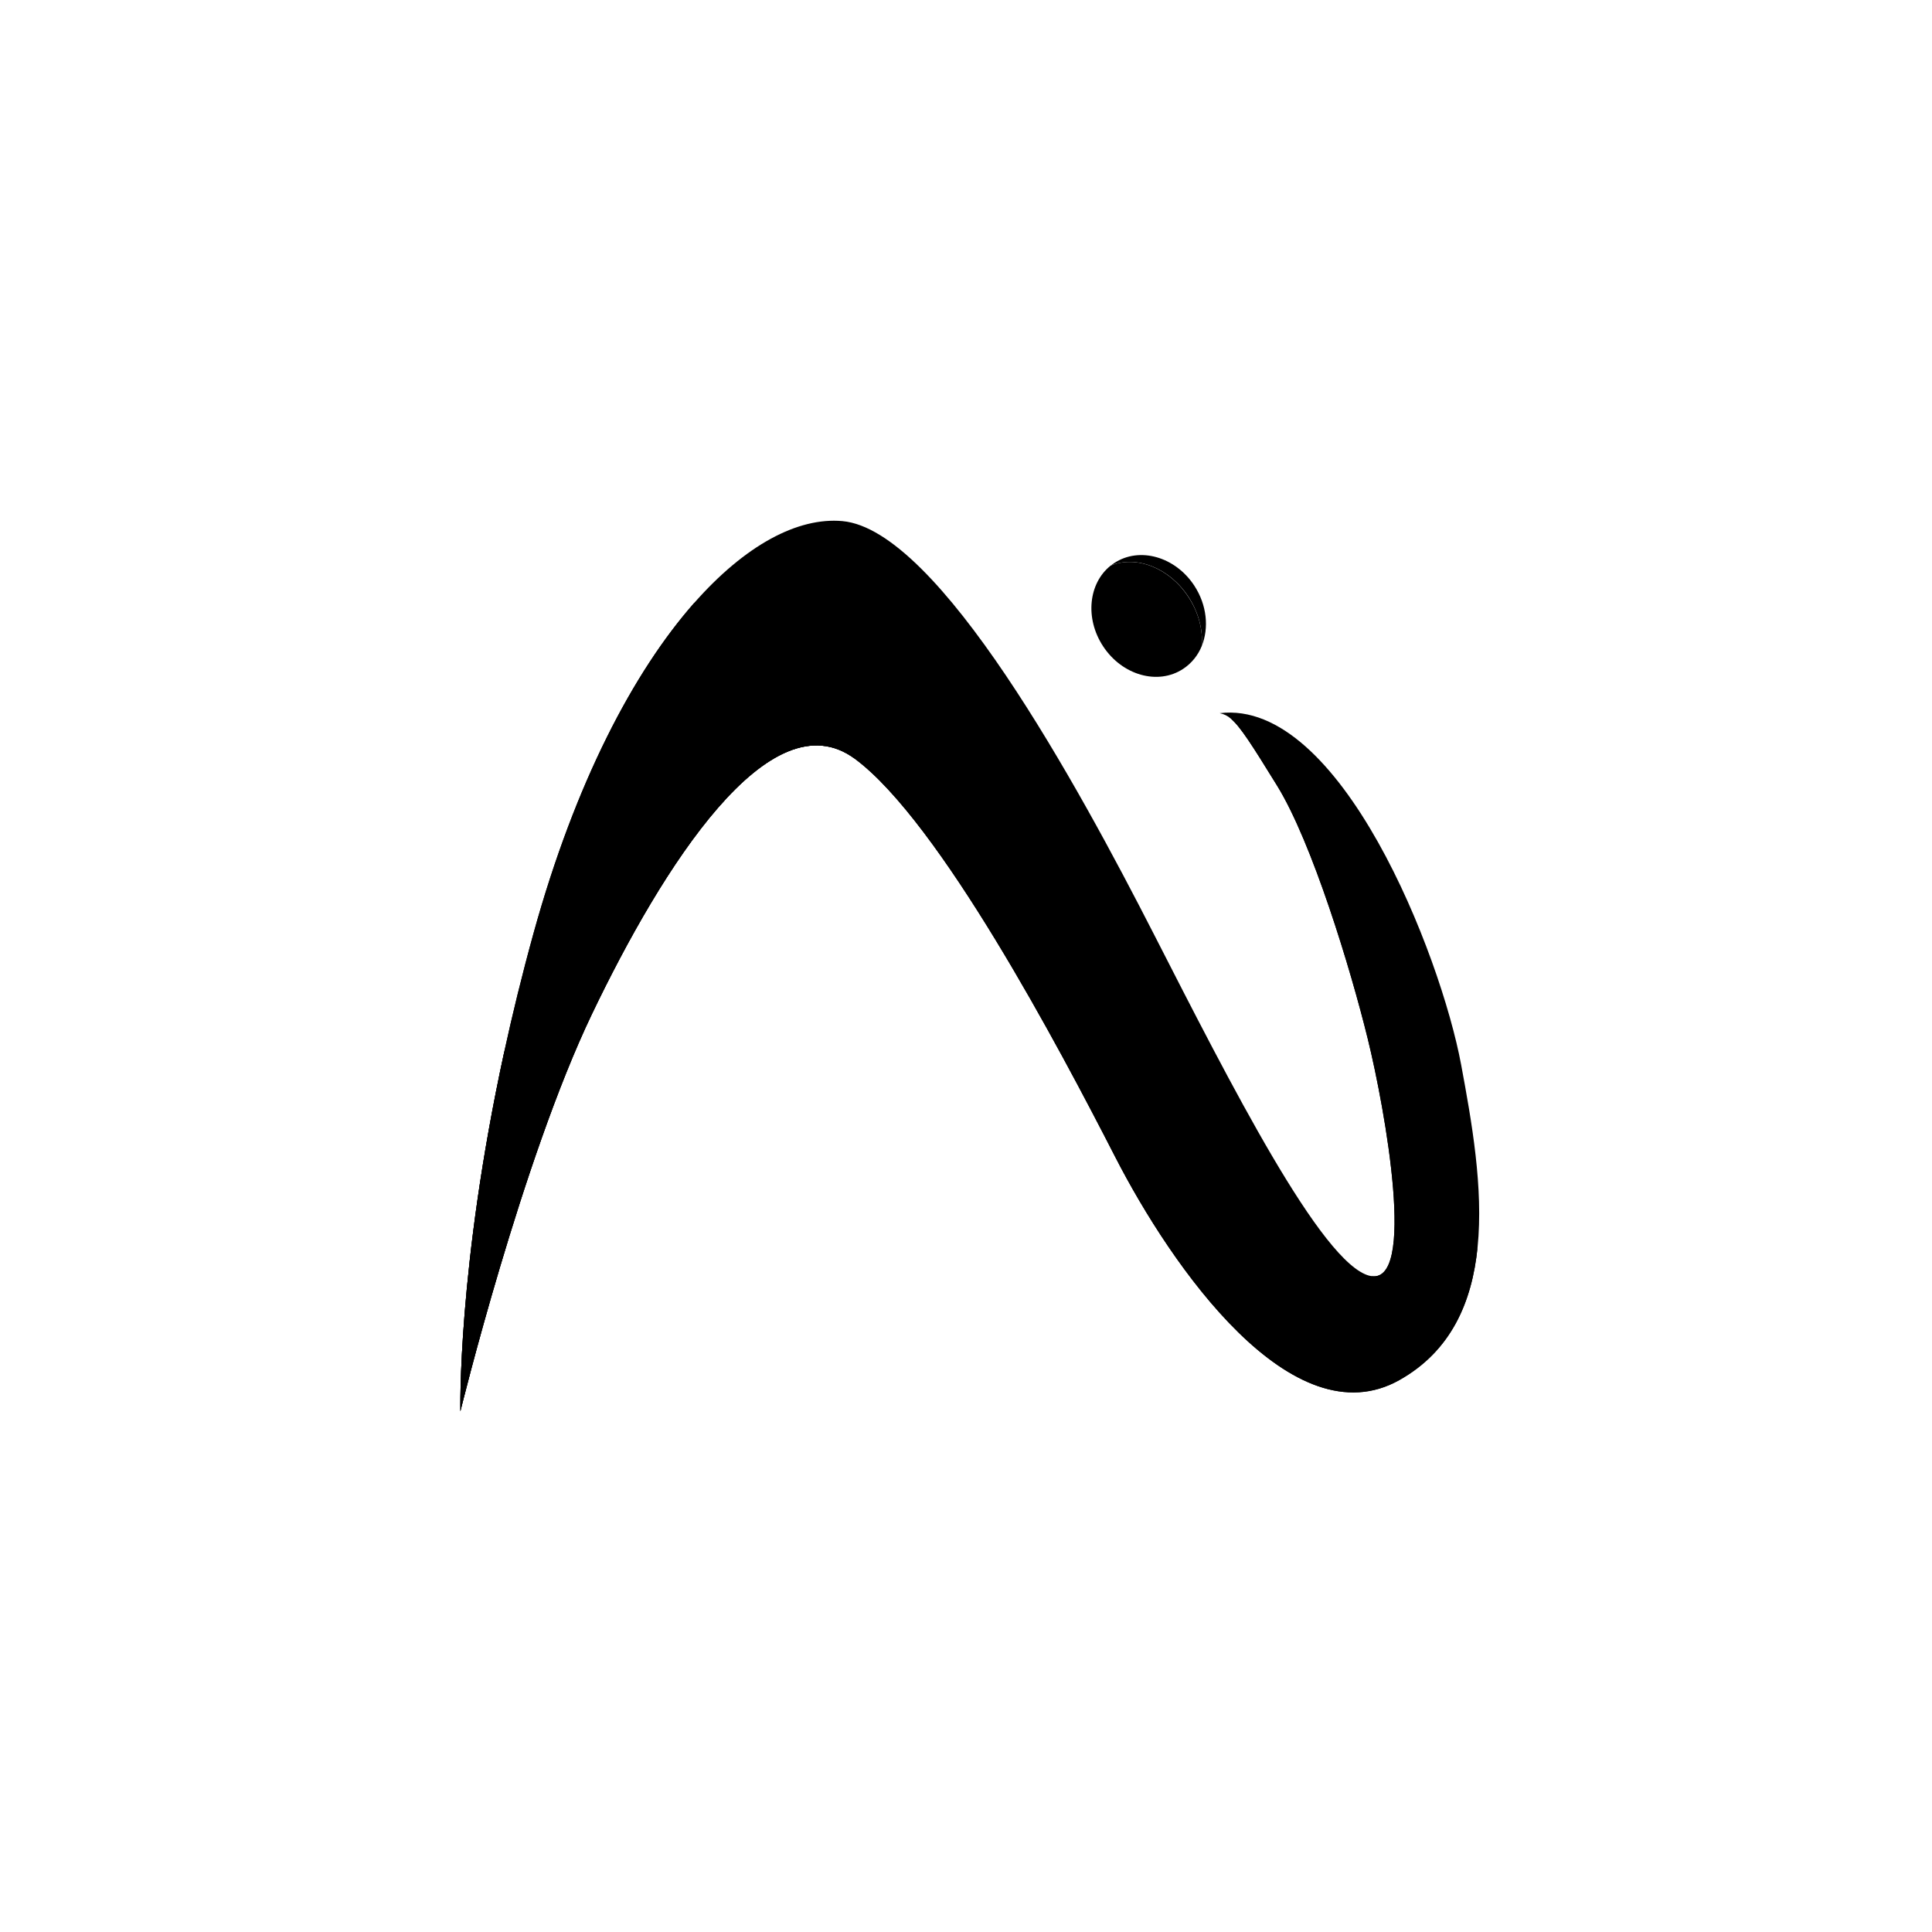 <?xml version="1.0" encoding="UTF-8"?>
<svg xmlns="http://www.w3.org/2000/svg" width="64" height="64" viewBox="0 0 64 64" fill="none">
  <g id="flat/nabrah/flat/nabrah/false">
    <g id="Vectorlogo-146">
      <path d="M48.947 41.312C48.764 43.136 48.07 44.751 46.359 45.715C42.813 47.713 38.815 41.976 36.942 38.323C35.069 34.67 31.127 27.22 28.319 25.137C25.511 23.053 21.937 28.733 19.611 33.585C17.285 38.437 15.251 46.75 15.251 46.75C15.251 46.75 15.148 42.003 16.699 34.867C16.971 33.615 17.294 32.291 17.677 30.905C19.061 25.904 20.996 22.249 22.985 19.986C24.69 18.047 26.434 17.13 27.904 17.262C31.092 17.55 35.707 26.023 38.228 30.954C40.75 35.885 43.778 41.86 45.366 42.261C46.954 42.663 45.877 36.724 45.309 34.413C44.742 32.101 43.467 27.905 42.303 26.022C41.469 24.672 41.088 24.07 40.771 23.805C40.667 23.713 40.54 23.651 40.403 23.625C44.403 23.139 47.721 31.616 48.402 35.269C48.754 37.16 49.144 39.356 48.947 41.312Z" fill="black"></path>
      <path d="M48.947 41.312C48.764 43.136 48.07 44.751 46.359 45.715C42.813 47.713 38.815 41.976 36.942 38.323C35.069 34.67 31.127 27.22 28.319 25.137C25.511 23.053 21.937 28.733 19.611 33.585C17.285 38.437 15.251 46.75 15.251 46.75C15.251 46.75 15.148 42.003 16.699 34.867C16.971 33.615 17.294 32.291 17.677 30.905C19.061 25.904 20.996 22.249 22.985 19.986C23.805 19.321 26.281 17.788 29.02 20.706C32.379 24.285 38.767 36.577 41.96 41.215C45.084 45.747 47.546 45.471 48.947 41.312Z" fill="black"></path>
      <path d="M39.809 21.402C39.853 20.875 39.71 20.293 39.37 19.772C38.738 18.805 37.638 18.384 36.793 18.738C36.831 18.708 36.869 18.68 36.909 18.653C37.743 18.101 38.933 18.437 39.565 19.404C39.984 20.046 40.051 20.803 39.809 21.402Z" fill="black"></path>
      <path d="M39.809 21.402C39.685 21.71 39.471 21.973 39.195 22.156C38.361 22.708 37.171 22.372 36.539 21.405C35.937 20.485 36.056 19.325 36.789 18.739C37.635 18.386 38.734 18.806 39.366 19.774C39.708 20.293 39.853 20.875 39.809 21.402Z" fill="black"></path>
      <path d="M28.319 25.137C25.512 23.053 21.937 28.733 19.611 33.585C17.285 38.437 15.251 46.75 15.251 46.75C15.251 46.75 15.148 42.003 16.699 34.867C17.373 32.908 18.441 30.264 19.806 28.399C22.236 25.081 25.203 22.697 28.319 25.137Z" fill="black"></path>
      <path d="M45.366 42.261C46.955 42.659 45.877 36.724 45.309 34.413C44.742 32.101 43.467 27.905 42.303 26.022C41.469 24.672 41.088 24.07 40.771 23.805C41.996 24.455 45.926 26.942 47.209 32.657C48.737 39.461 48.002 43.152 45.366 42.261Z" fill="black"></path>
    </g>
  </g>
</svg>
